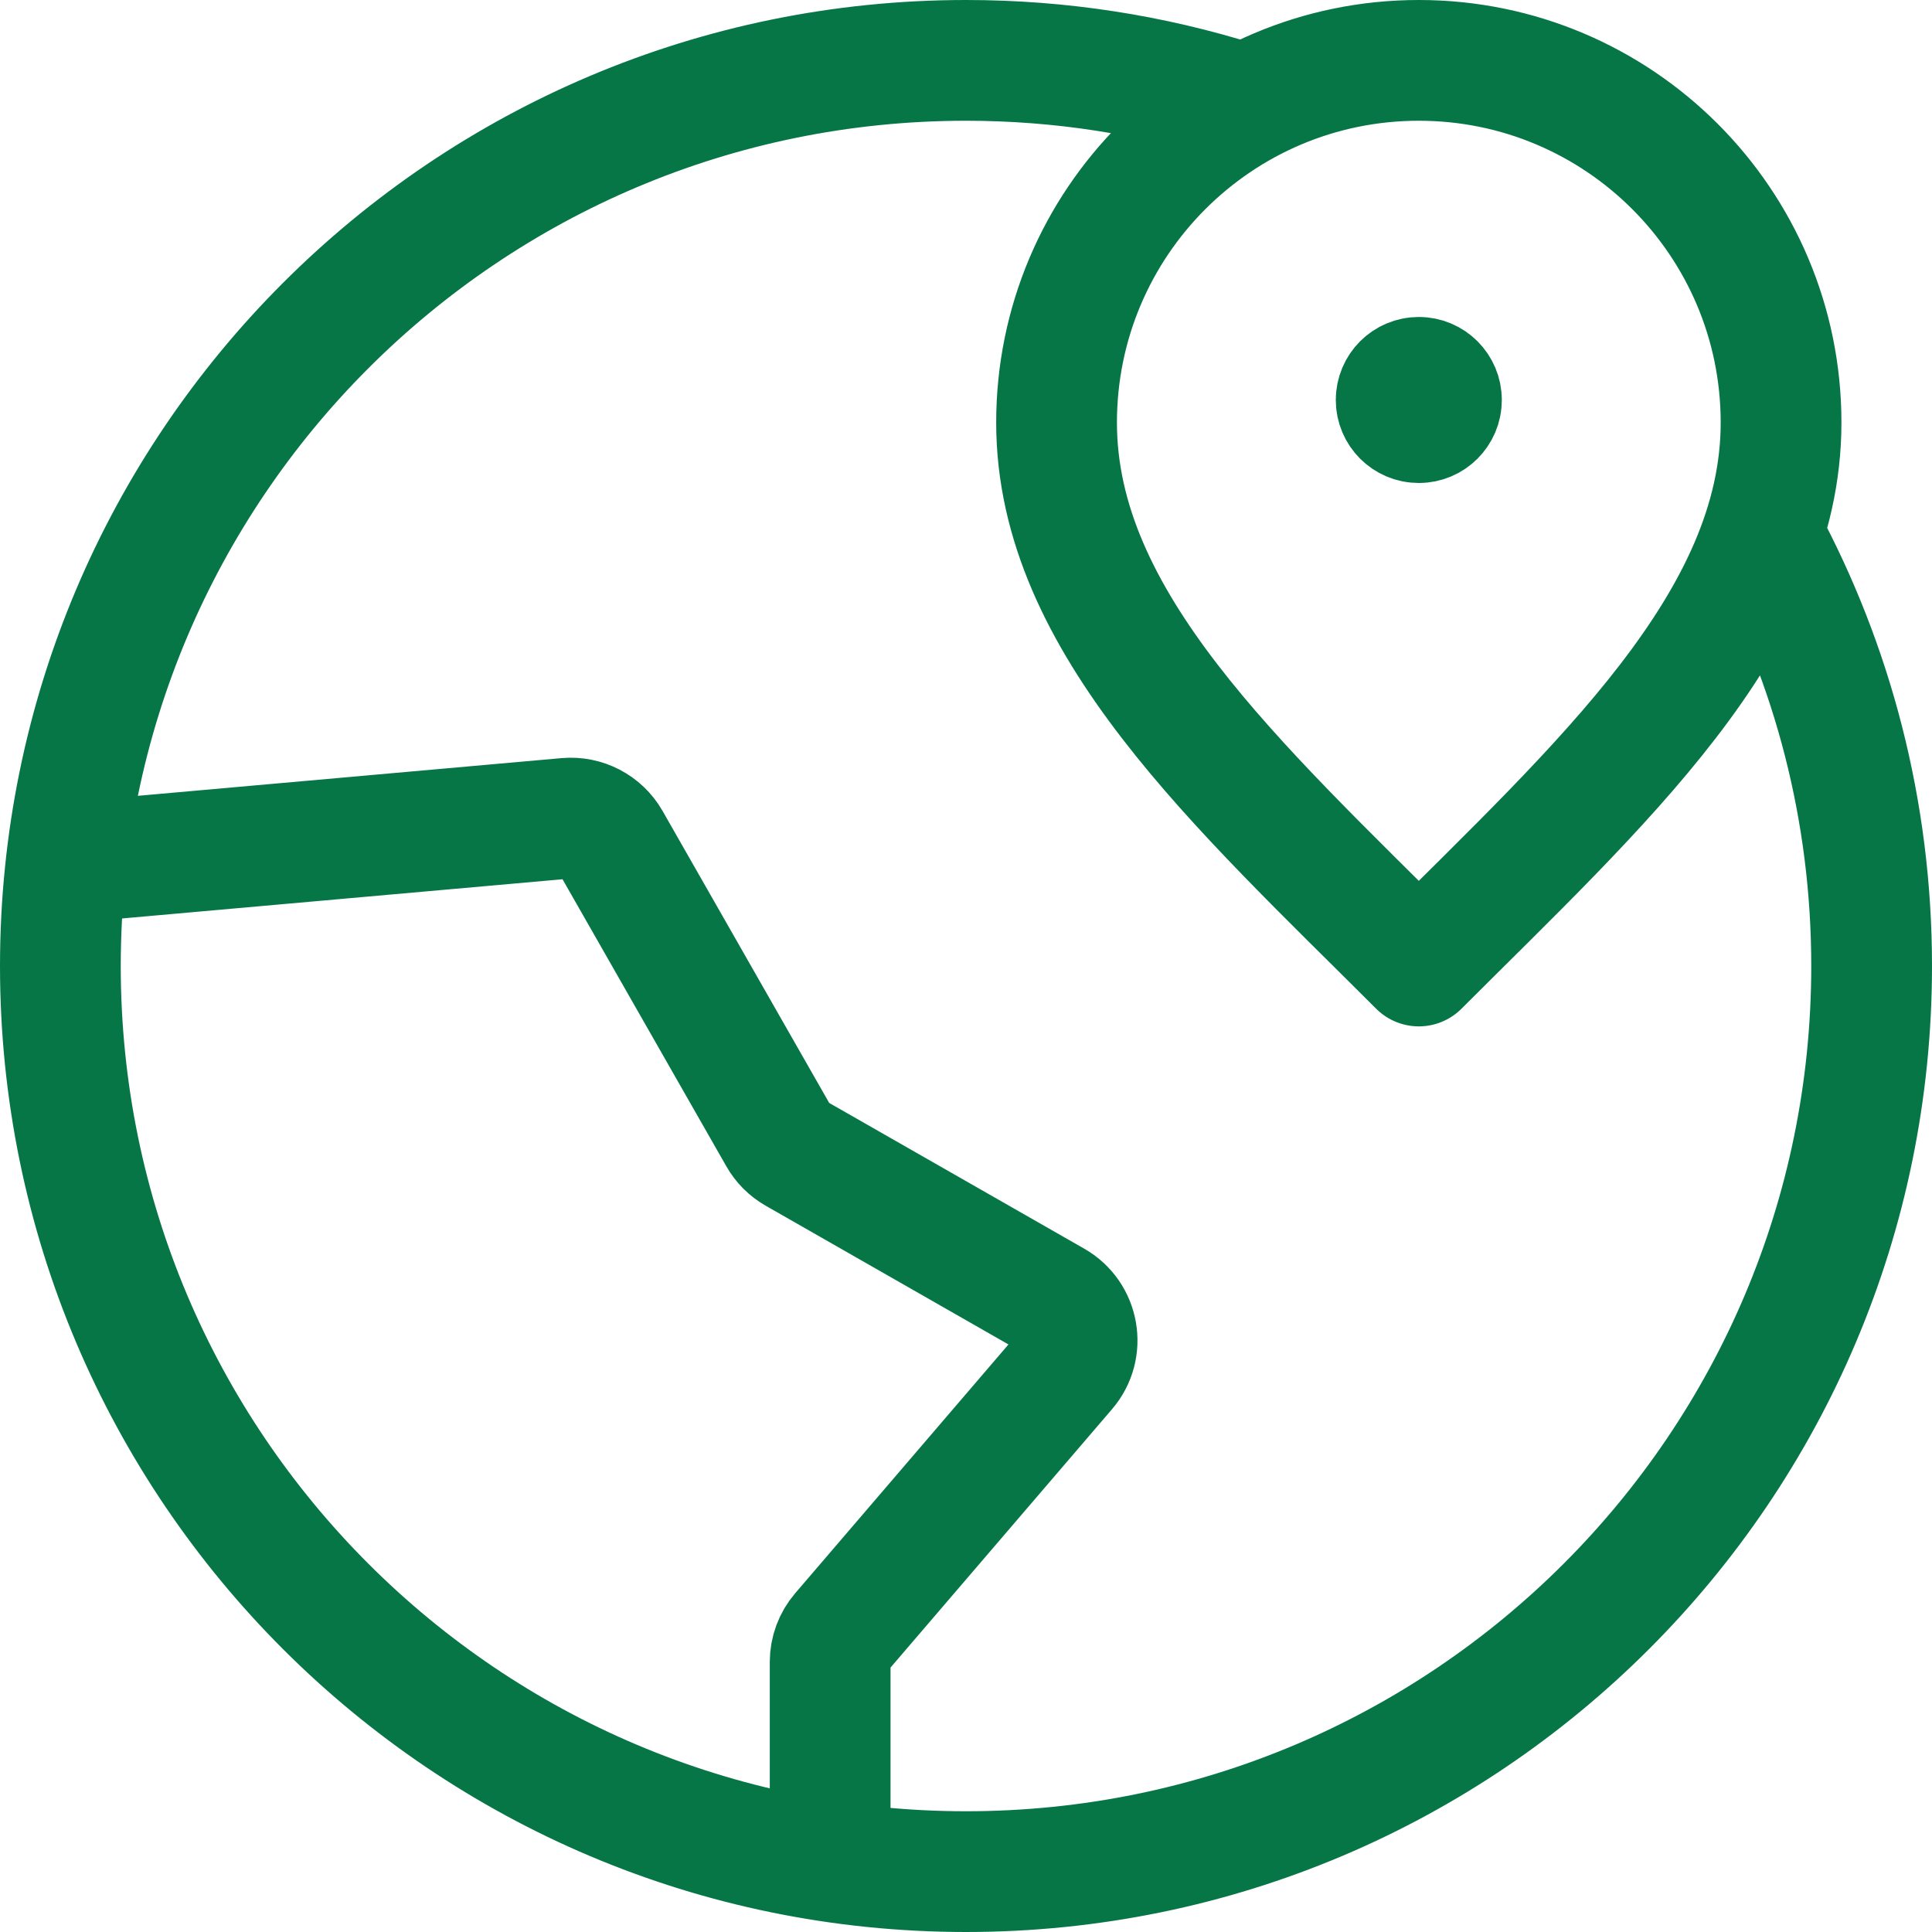 <svg width="32" height="32" viewBox="0 0 32 32" fill="none" xmlns="http://www.w3.org/2000/svg">
<path d="M20.5 1.687C19.079 1.241 17.568 1 16 1C7.716 1 1 7.716 1 16C1 24.284 7.716 31 16 31C24.284 31 31 24.284 31 16C31 13.427 30.352 11.005 29.211 8.889M23.5 6.625H23.508M13.75 30.832L13.75 27.527C13.75 27.348 13.814 27.175 13.931 27.039L17.66 22.689C17.966 22.332 17.871 21.784 17.462 21.55L13.178 19.102C13.061 19.035 12.965 18.939 12.899 18.822L10.106 13.928C9.96 13.673 9.68 13.527 9.388 13.553L1.096 14.291M29.5 7C29.5 10.314 26.5 13 23.5 16C20.5 13 17.5 10.314 17.5 7C17.5 3.686 20.186 1 23.5 1C26.814 1 29.5 3.686 29.5 7ZM23.875 6.625C23.875 6.832 23.707 7 23.5 7C23.293 7 23.125 6.832 23.125 6.625C23.125 6.418 23.293 6.25 23.5 6.25C23.707 6.25 23.875 6.418 23.875 6.625Z" stroke="#067647" stroke-width="2" stroke-linecap="round" stroke-linejoin="round"/>
</svg>
